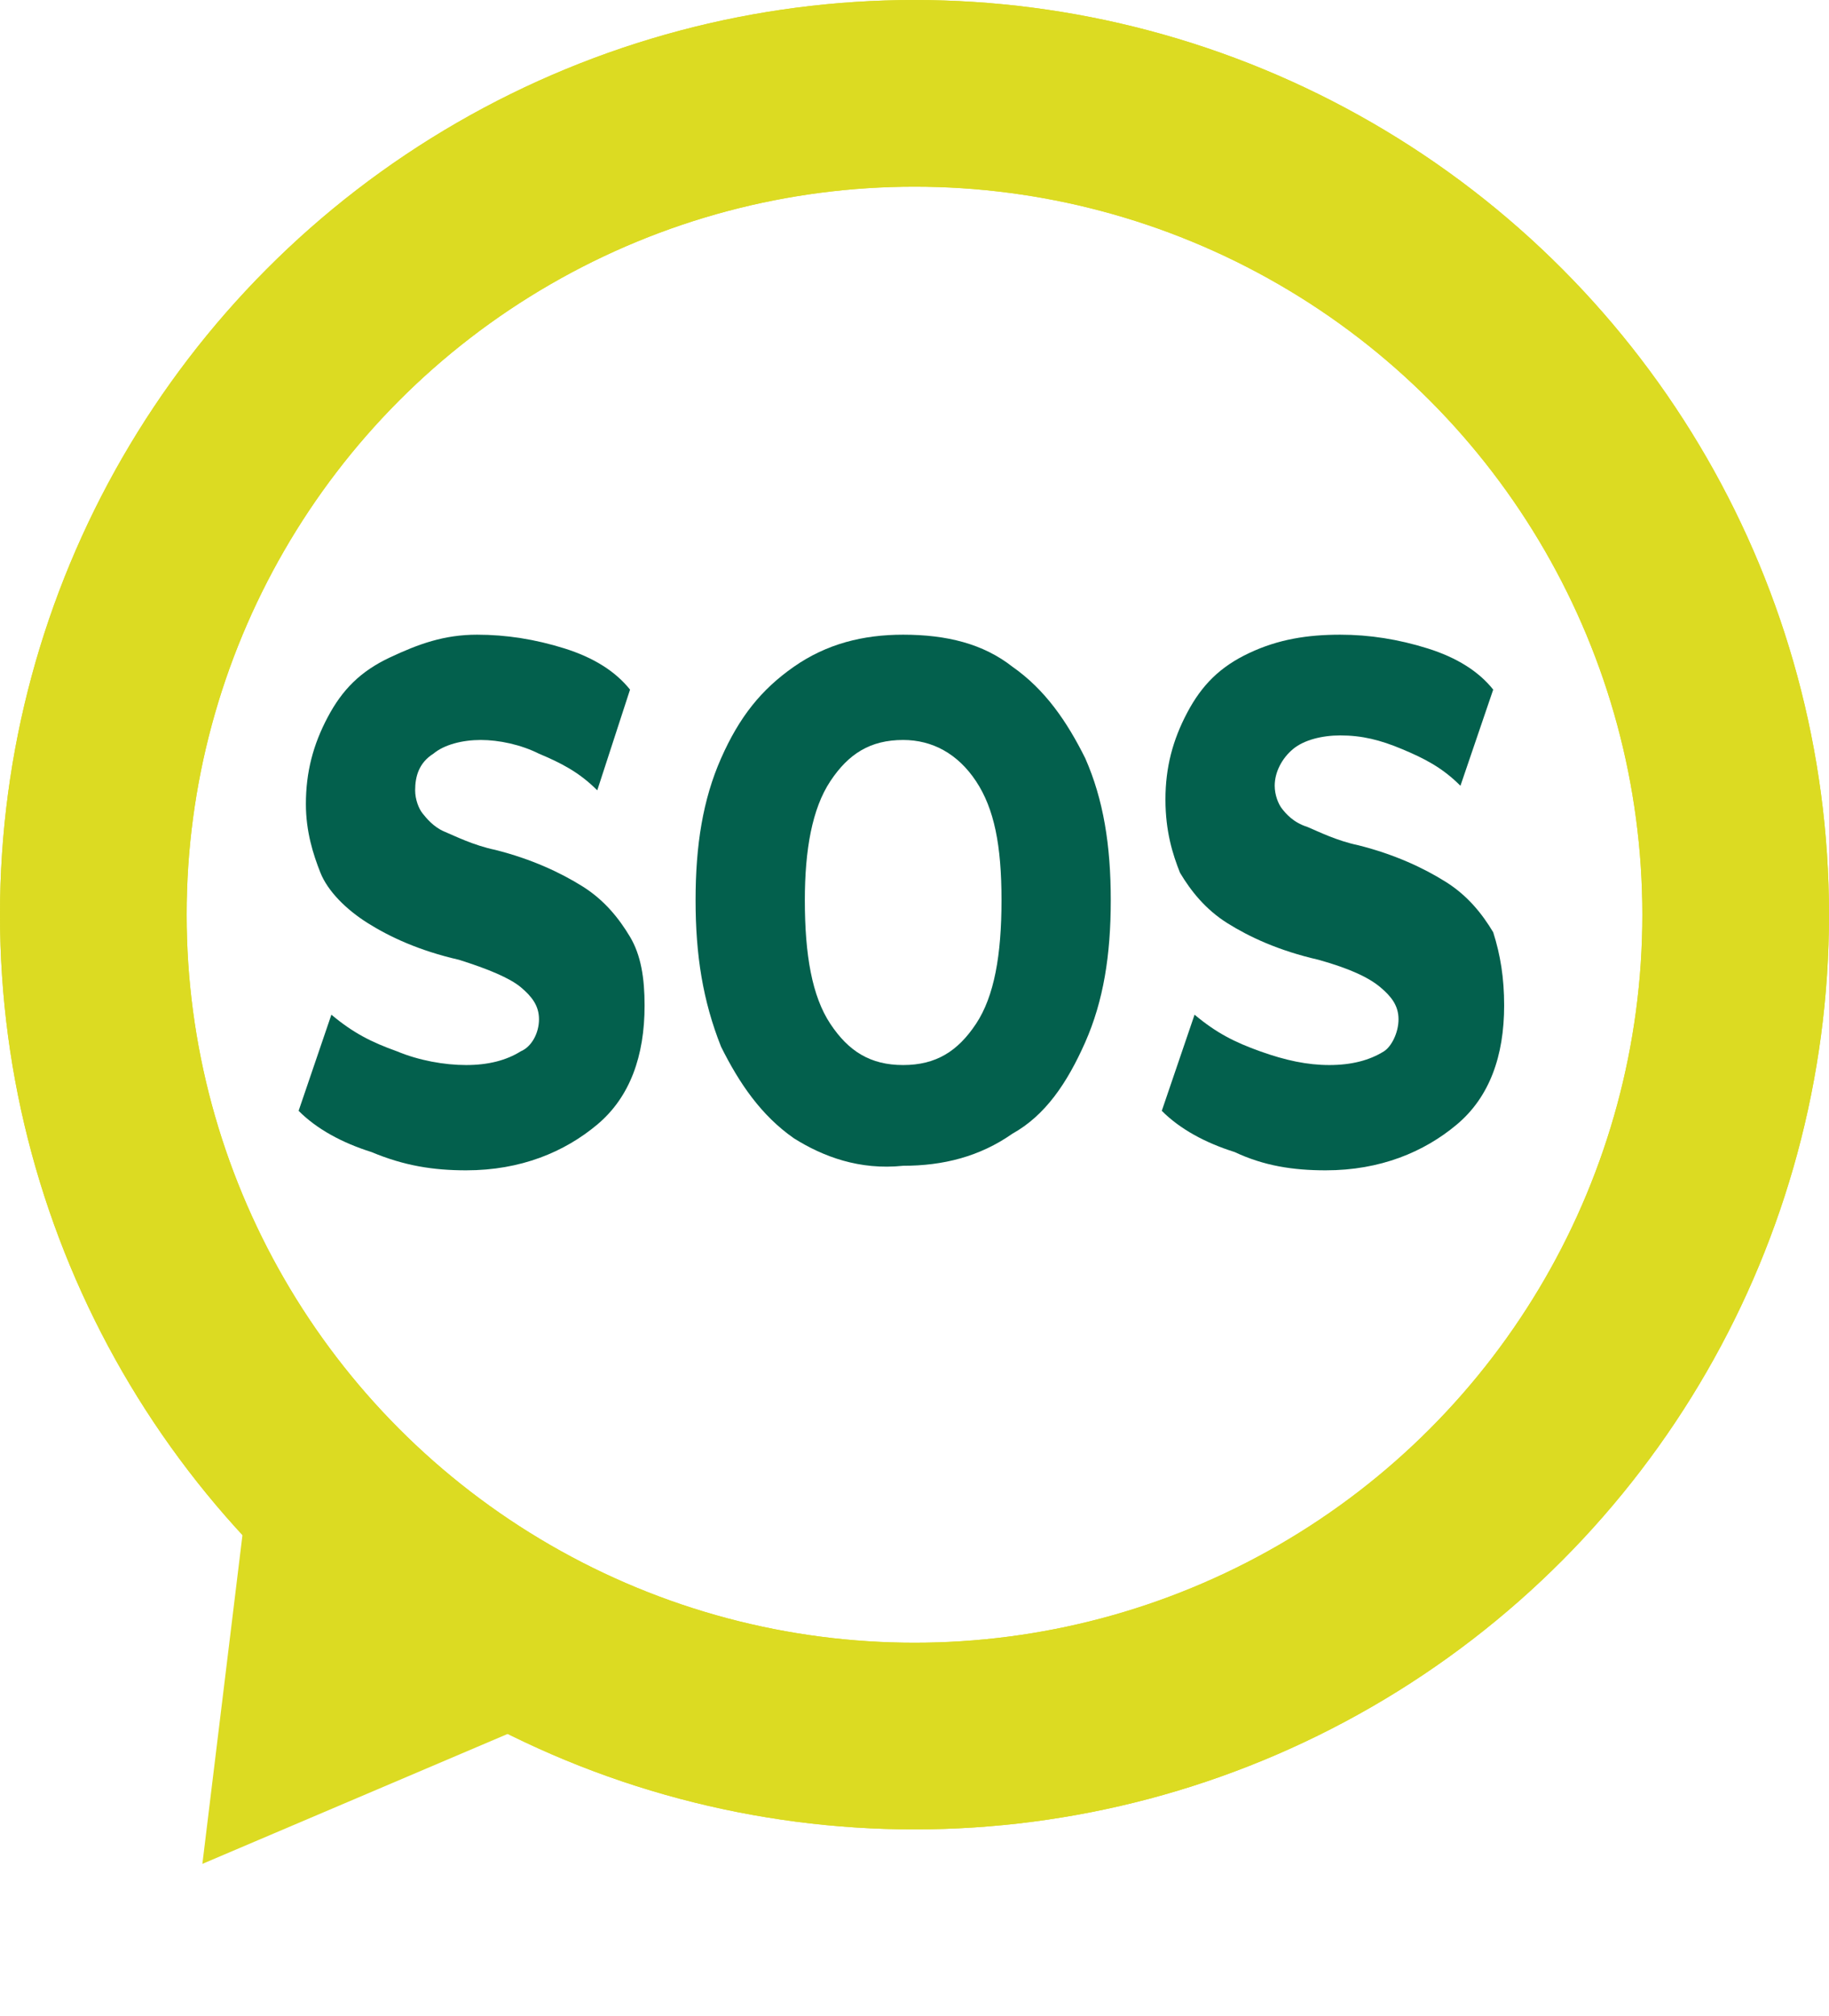 <svg width="49" height="54" viewBox="0 0 49 54" fill="none" xmlns="http://www.w3.org/2000/svg">
<circle cx="24.5" cy="24.5" r="22" stroke="#DCDB22" stroke-width="5"/>
<path d="M9.951 30.857C9.171 30.612 8.488 30.244 8 29.753L8.878 27.178C9.464 27.669 9.951 27.914 10.634 28.159C11.22 28.404 11.903 28.527 12.488 28.527C13.074 28.527 13.562 28.404 13.952 28.159C14.244 28.037 14.44 27.669 14.44 27.301C14.44 26.933 14.244 26.688 13.952 26.442C13.659 26.197 13.074 25.952 12.293 25.707C11.22 25.461 10.439 25.093 9.854 24.726C9.268 24.358 8.781 23.867 8.585 23.377C8.39 22.886 8.195 22.273 8.195 21.537C8.195 20.679 8.39 19.943 8.781 19.207C9.171 18.471 9.659 17.981 10.439 17.613C11.22 17.245 11.903 17 12.781 17C13.562 17 14.342 17.123 15.123 17.368C15.903 17.613 16.488 17.981 16.879 18.471L16.001 21.169C15.513 20.679 15.025 20.434 14.44 20.188C13.952 19.943 13.366 19.82 12.879 19.82C12.391 19.82 11.903 19.943 11.61 20.188C11.22 20.434 11.122 20.802 11.122 21.169C11.122 21.415 11.22 21.66 11.317 21.782C11.415 21.905 11.61 22.15 11.903 22.273C12.195 22.396 12.683 22.641 13.269 22.764C14.244 23.009 15.025 23.377 15.61 23.744C16.196 24.112 16.586 24.603 16.879 25.093C17.172 25.584 17.269 26.197 17.269 26.933C17.269 28.282 16.879 29.385 16.001 30.121C15.123 30.857 13.952 31.347 12.488 31.347C11.61 31.347 10.829 31.225 9.951 30.857Z" fill="#03604D"/>
<path d="M21.269 30.489C20.391 29.876 19.806 29.017 19.318 28.037C18.83 26.81 18.635 25.584 18.635 24.112C18.635 22.641 18.83 21.415 19.318 20.311C19.806 19.207 20.391 18.471 21.269 17.858C22.147 17.245 23.123 17 24.196 17C25.367 17 26.343 17.245 27.123 17.858C28.001 18.471 28.587 19.33 29.075 20.311C29.562 21.415 29.758 22.641 29.758 24.112C29.758 25.584 29.562 26.81 29.075 27.914C28.587 29.017 28.001 29.876 27.123 30.366C26.245 30.98 25.27 31.225 24.196 31.225C23.025 31.347 22.05 30.98 21.269 30.489ZM26.148 27.423C26.636 26.688 26.831 25.584 26.831 24.112C26.831 22.641 26.636 21.66 26.148 20.924C25.66 20.188 24.977 19.82 24.196 19.82C23.318 19.82 22.733 20.188 22.245 20.924C21.757 21.66 21.562 22.764 21.562 24.112C21.562 25.584 21.757 26.688 22.245 27.423C22.733 28.159 23.318 28.527 24.196 28.527C25.074 28.527 25.66 28.159 26.148 27.423Z" fill="#03604D"/>
<path d="M33.076 30.857C32.296 30.612 31.613 30.244 31.125 29.753L32.003 27.178C32.589 27.669 33.076 27.914 33.759 28.159C34.442 28.404 35.028 28.527 35.613 28.527C36.199 28.527 36.687 28.404 37.077 28.159C37.272 28.037 37.467 27.669 37.467 27.301C37.467 26.933 37.272 26.688 36.979 26.442C36.687 26.197 36.199 25.952 35.321 25.707C34.247 25.461 33.467 25.093 32.881 24.726C32.296 24.358 31.906 23.867 31.613 23.377C31.418 22.886 31.223 22.273 31.223 21.415C31.223 20.556 31.418 19.82 31.808 19.085C32.198 18.349 32.686 17.858 33.467 17.491C34.247 17.123 35.028 17 35.906 17C36.687 17 37.467 17.123 38.248 17.368C39.028 17.613 39.614 17.981 40.004 18.471L39.126 21.047C38.638 20.556 38.15 20.311 37.565 20.066C36.979 19.82 36.491 19.698 35.906 19.698C35.418 19.698 34.93 19.82 34.638 20.066C34.345 20.311 34.15 20.679 34.15 21.047C34.15 21.292 34.247 21.537 34.345 21.66C34.442 21.782 34.638 22.028 35.028 22.15C35.321 22.273 35.808 22.518 36.394 22.641C37.369 22.886 38.15 23.254 38.735 23.622C39.321 23.99 39.711 24.48 40.004 24.971C40.199 25.584 40.297 26.197 40.297 26.933C40.297 28.282 39.906 29.385 39.028 30.121C38.15 30.857 36.979 31.347 35.516 31.347C34.638 31.347 33.857 31.225 33.076 30.857Z" fill="#03604D"/>
<path d="M5.422 49.923L6.844 38.258L16.235 45.322L5.422 49.923Z" fill="#DCDB22"/>
<circle cx="24.5" cy="24.5" r="22" stroke="#DCDB22" stroke-width="5"/>
</svg>
